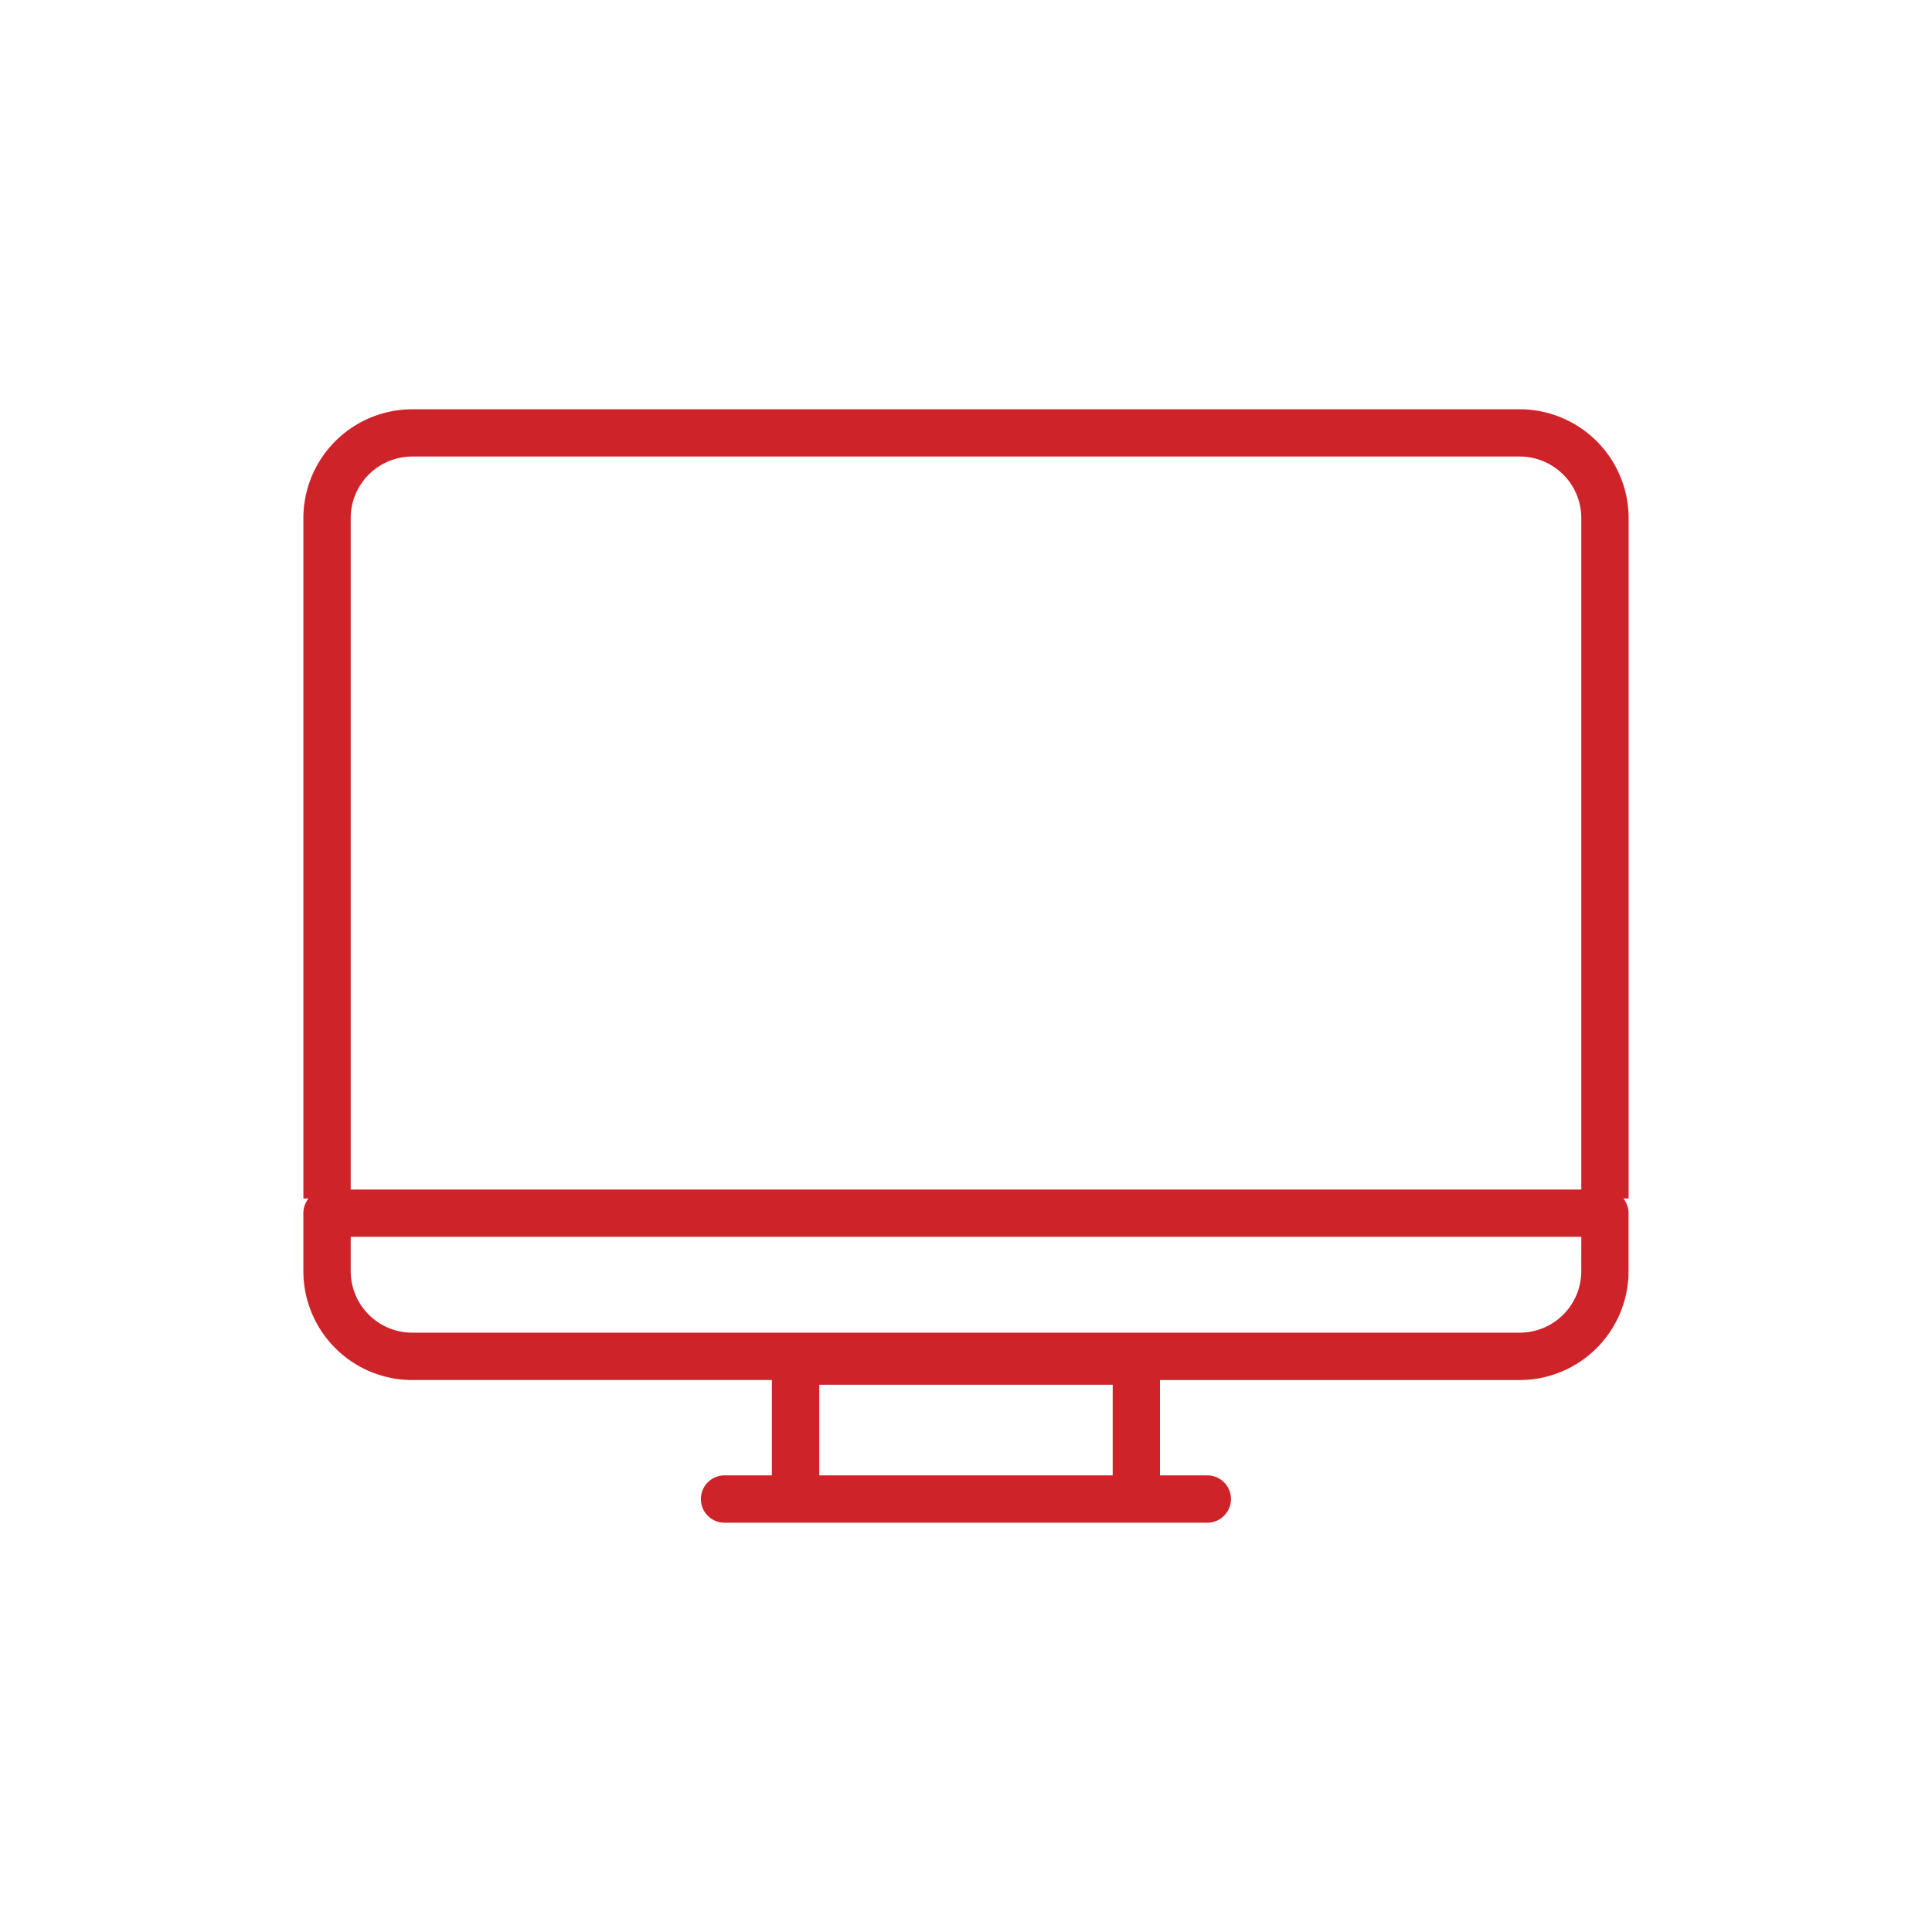 <svg xmlns="http://www.w3.org/2000/svg" width="200" height="200" viewBox="0 0 200 200"><g transform="translate(31.403 42.369)"><path d="M146.021,27.116H31.368A11.281,11.281,0,0,0,20.1,38.386v70.43H25V38.378a6.378,6.378,0,0,1,6.37-6.37H146.021a6.375,6.375,0,0,1,6.369,6.37v70.438h4.9V38.378a11.281,11.281,0,0,0-11.27-11.262Z" transform="translate(-20.098 -27.116)" fill="#cf232a"/><path d="M154.839,78.81H22.548a2.45,2.45,0,0,0-2.45,2.45v6a11.283,11.283,0,0,0,11.27,11.27H68.6V108.4h-4.9a2.45,2.45,0,0,0,0,4.9h49.975a2.45,2.45,0,1,0,0-4.9h-4.9V98.532h37.237a11.283,11.283,0,0,0,11.27-11.27v-6A2.452,2.452,0,0,0,154.839,78.81ZM103.882,108.4H73.506V99.019h30.377Zm48.506-21.142a6.375,6.375,0,0,1-6.369,6.369H31.368A6.377,6.377,0,0,1,25,87.262V83.708H152.39Z" transform="translate(-20.098 1.962)" fill="#cf232a"/></g><path d="M0,0H200V200H0Z" fill="none"/></svg>